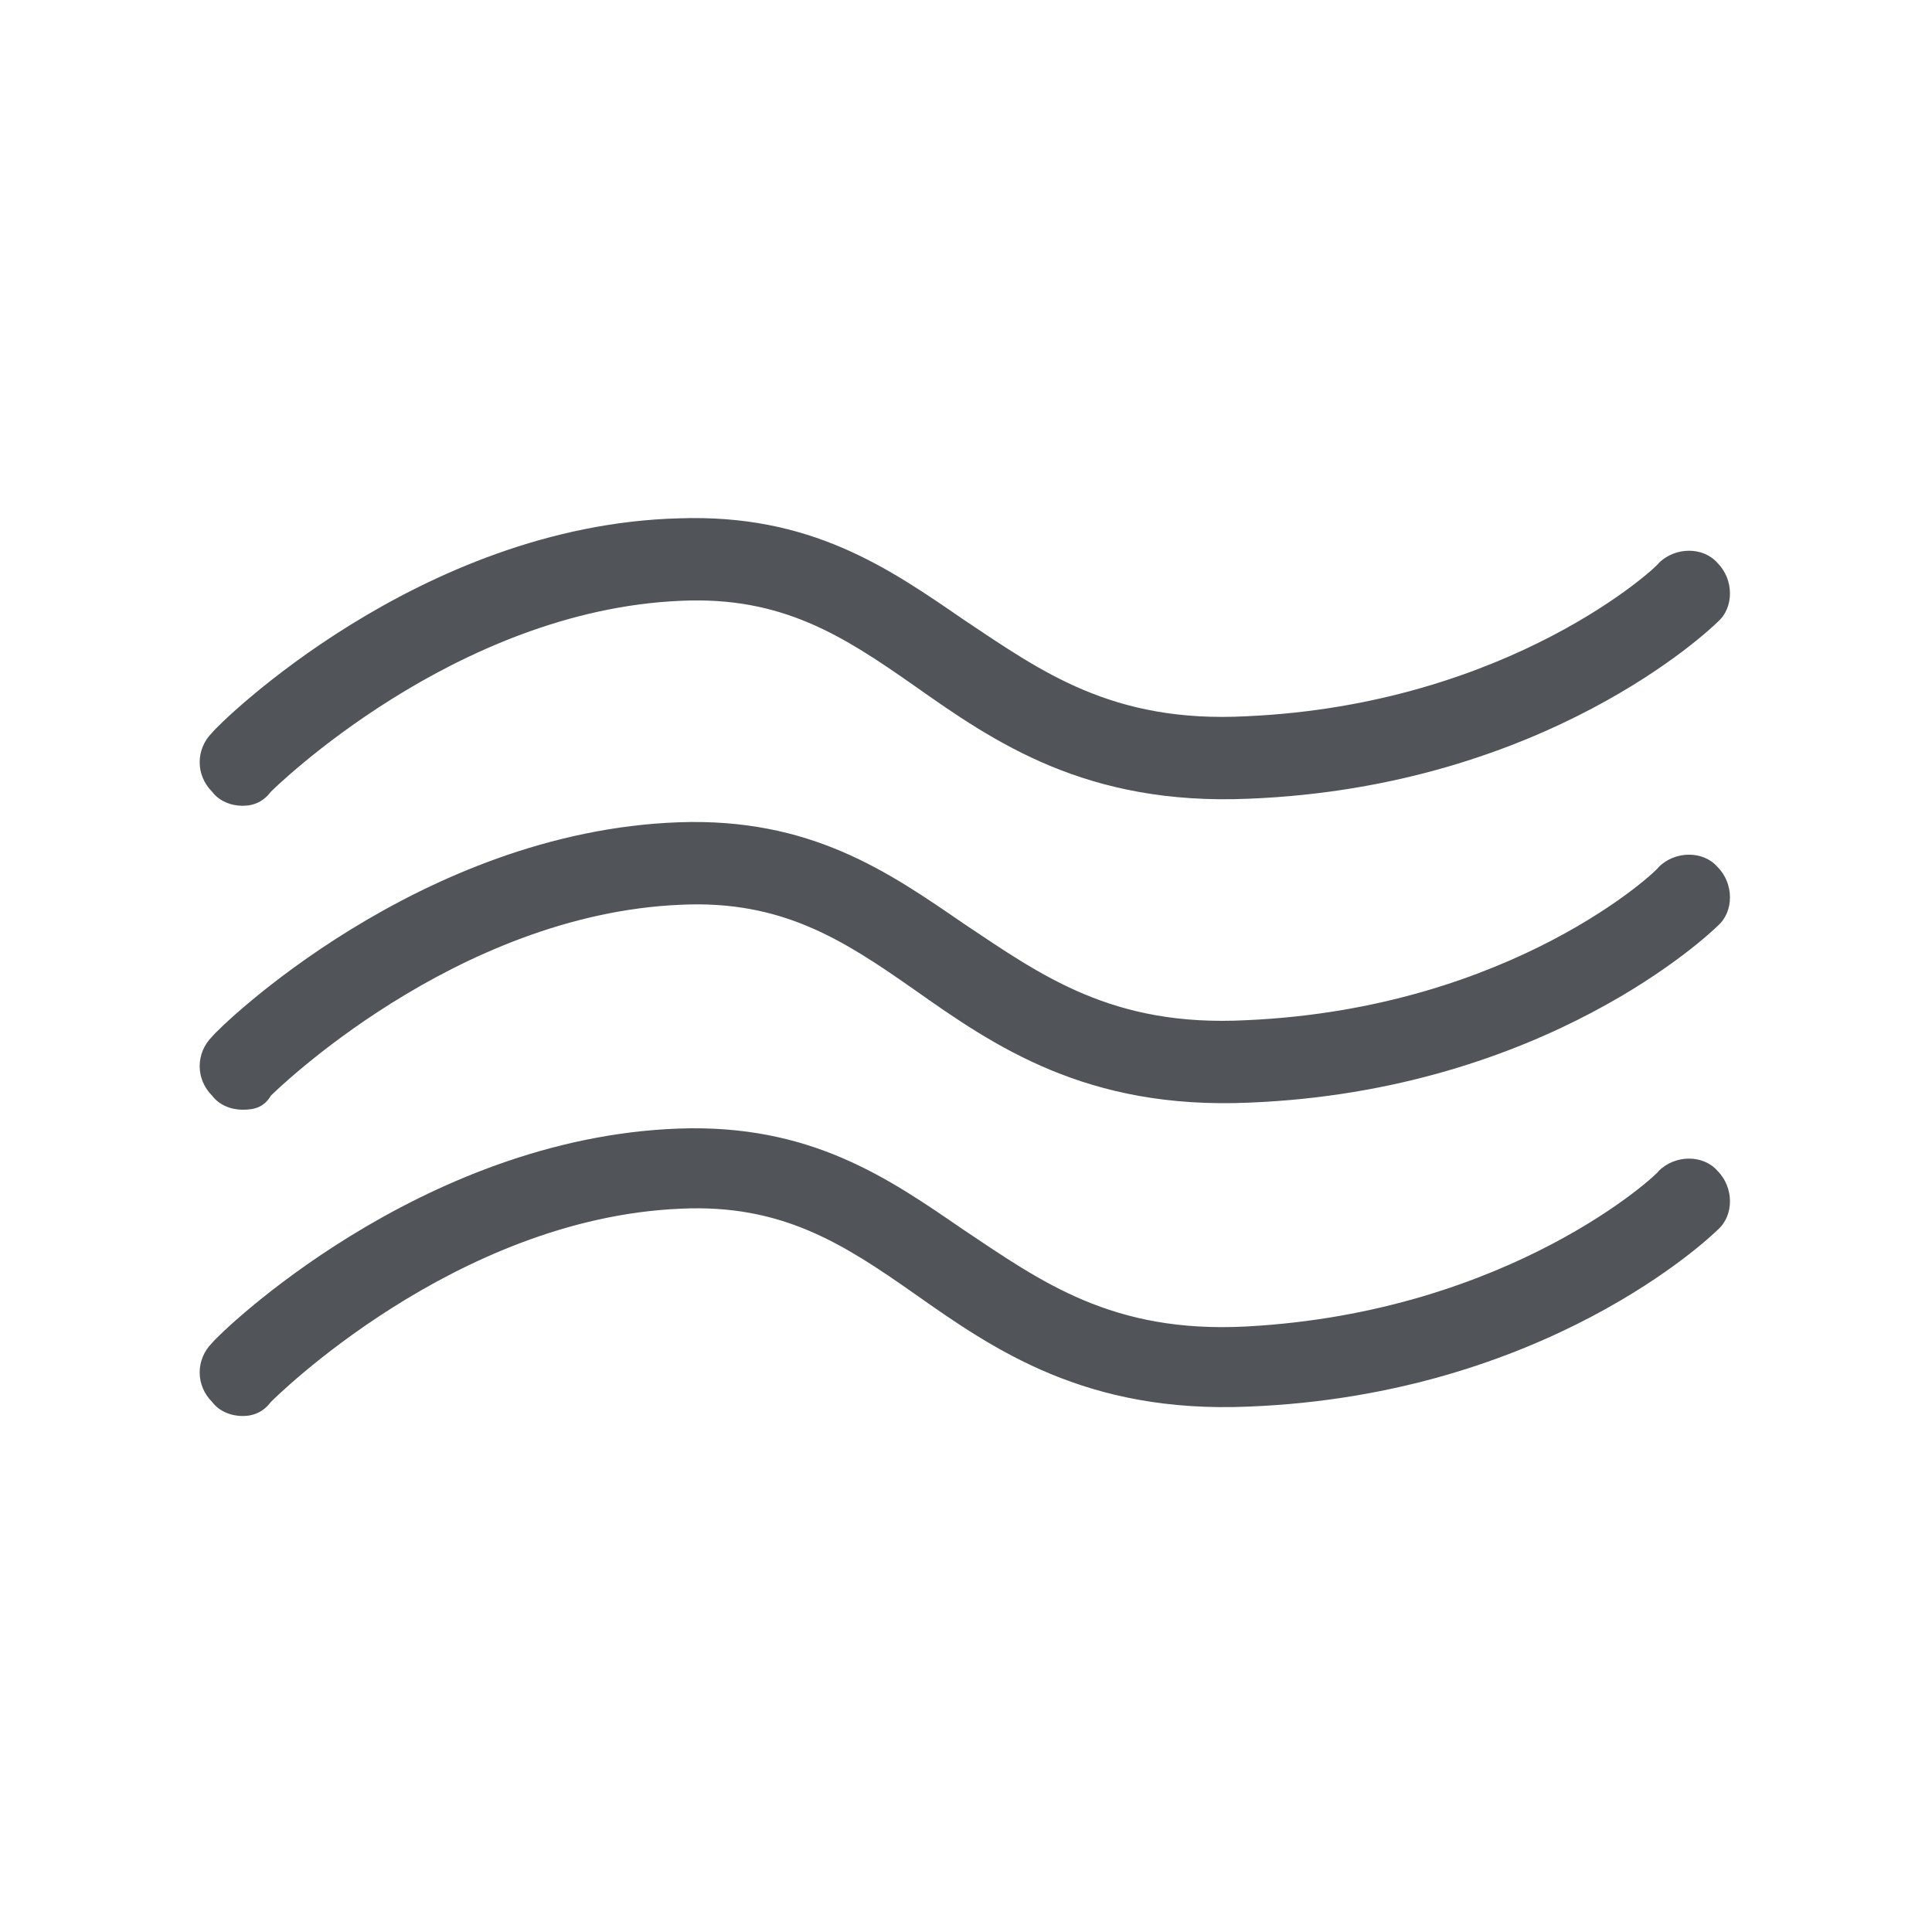 <?xml version="1.0" encoding="utf-8"?>
<!-- Generator: Adobe Illustrator 28.3.0, SVG Export Plug-In . SVG Version: 6.00 Build 0)  -->
<svg version="1.1" id="icon-firm-pillow" xmlns="http://www.w3.org/2000/svg" xmlns:xlink="http://www.w3.org/1999/xlink" x="0px"
	 y="0px" viewBox="0 0 82 82" style="enable-background:new 0 0 82 82;" xml:space="preserve">
<style type="text/css">
	.st0{fill:#51555A;}
</style>
<g>
	<g>
		<path class="st0" d="M10.3,34.2c-0.5,0-1-0.2-1.3-0.6c-0.7-0.7-0.7-1.8,0-2.5c0.3-0.4,8.8-8.8,19.8-9.1c5.6-0.2,8.9,2.1,12.1,4.3
			c3.3,2.2,6.3,4.4,12,4.1c11.2-0.5,17.5-6.4,17.5-6.5c0.7-0.7,1.9-0.7,2.5,0c0.7,0.7,0.7,1.9,0,2.5c-0.3,0.3-7.3,7-19.9,7.5
			c-6.9,0.3-10.8-2.4-14.2-4.8c-3-2.1-5.6-3.8-9.9-3.6c-9.6,0.4-17.3,8-17.4,8.1C11.2,34,10.8,34.2,10.3,34.2z"/>
	</g>
	<g>
		<path class="st0" d="M10.3,47.1c-0.5,0-1-0.2-1.3-0.6c-0.7-0.7-0.7-1.8,0-2.5c0.3-0.4,8.8-8.7,19.8-9.1c5.6-0.2,8.9,2.1,12.1,4.3
			c3.3,2.2,6.3,4.4,12,4.1c11.3-0.5,17.5-6.4,17.5-6.5c0.7-0.7,1.9-0.7,2.5,0c0.7,0.7,0.7,1.9,0,2.5c-0.3,0.3-7.3,7-19.9,7.5
			c-6.9,0.3-10.8-2.4-14.2-4.8c-3-2.1-5.6-3.8-9.9-3.6c-9.6,0.4-17.3,8-17.4,8.1C11.2,47,10.8,47.1,10.3,47.1z"/>
	</g>
	<g>
		<path class="st0" d="M10.3,60.1c-0.5,0-1-0.2-1.3-0.6c-0.7-0.7-0.7-1.8,0-2.5c0.3-0.4,8.8-8.7,19.8-9.1c5.6-0.2,8.9,2.1,12.1,4.3
			c3.3,2.2,6.3,4.4,12,4.1c11.2-0.6,17.5-6.5,17.5-6.6c0.7-0.7,1.9-0.7,2.5,0c0.7,0.7,0.7,1.9,0,2.5c-0.3,0.3-7.3,7-19.9,7.5
			c-6.9,0.3-10.8-2.4-14.2-4.8c-3-2.1-5.6-3.8-9.9-3.6c-9.6,0.4-17.3,8.1-17.4,8.2C11.2,59.9,10.8,60.1,10.3,60.1z"/>
	</g>
</g>
</svg>
